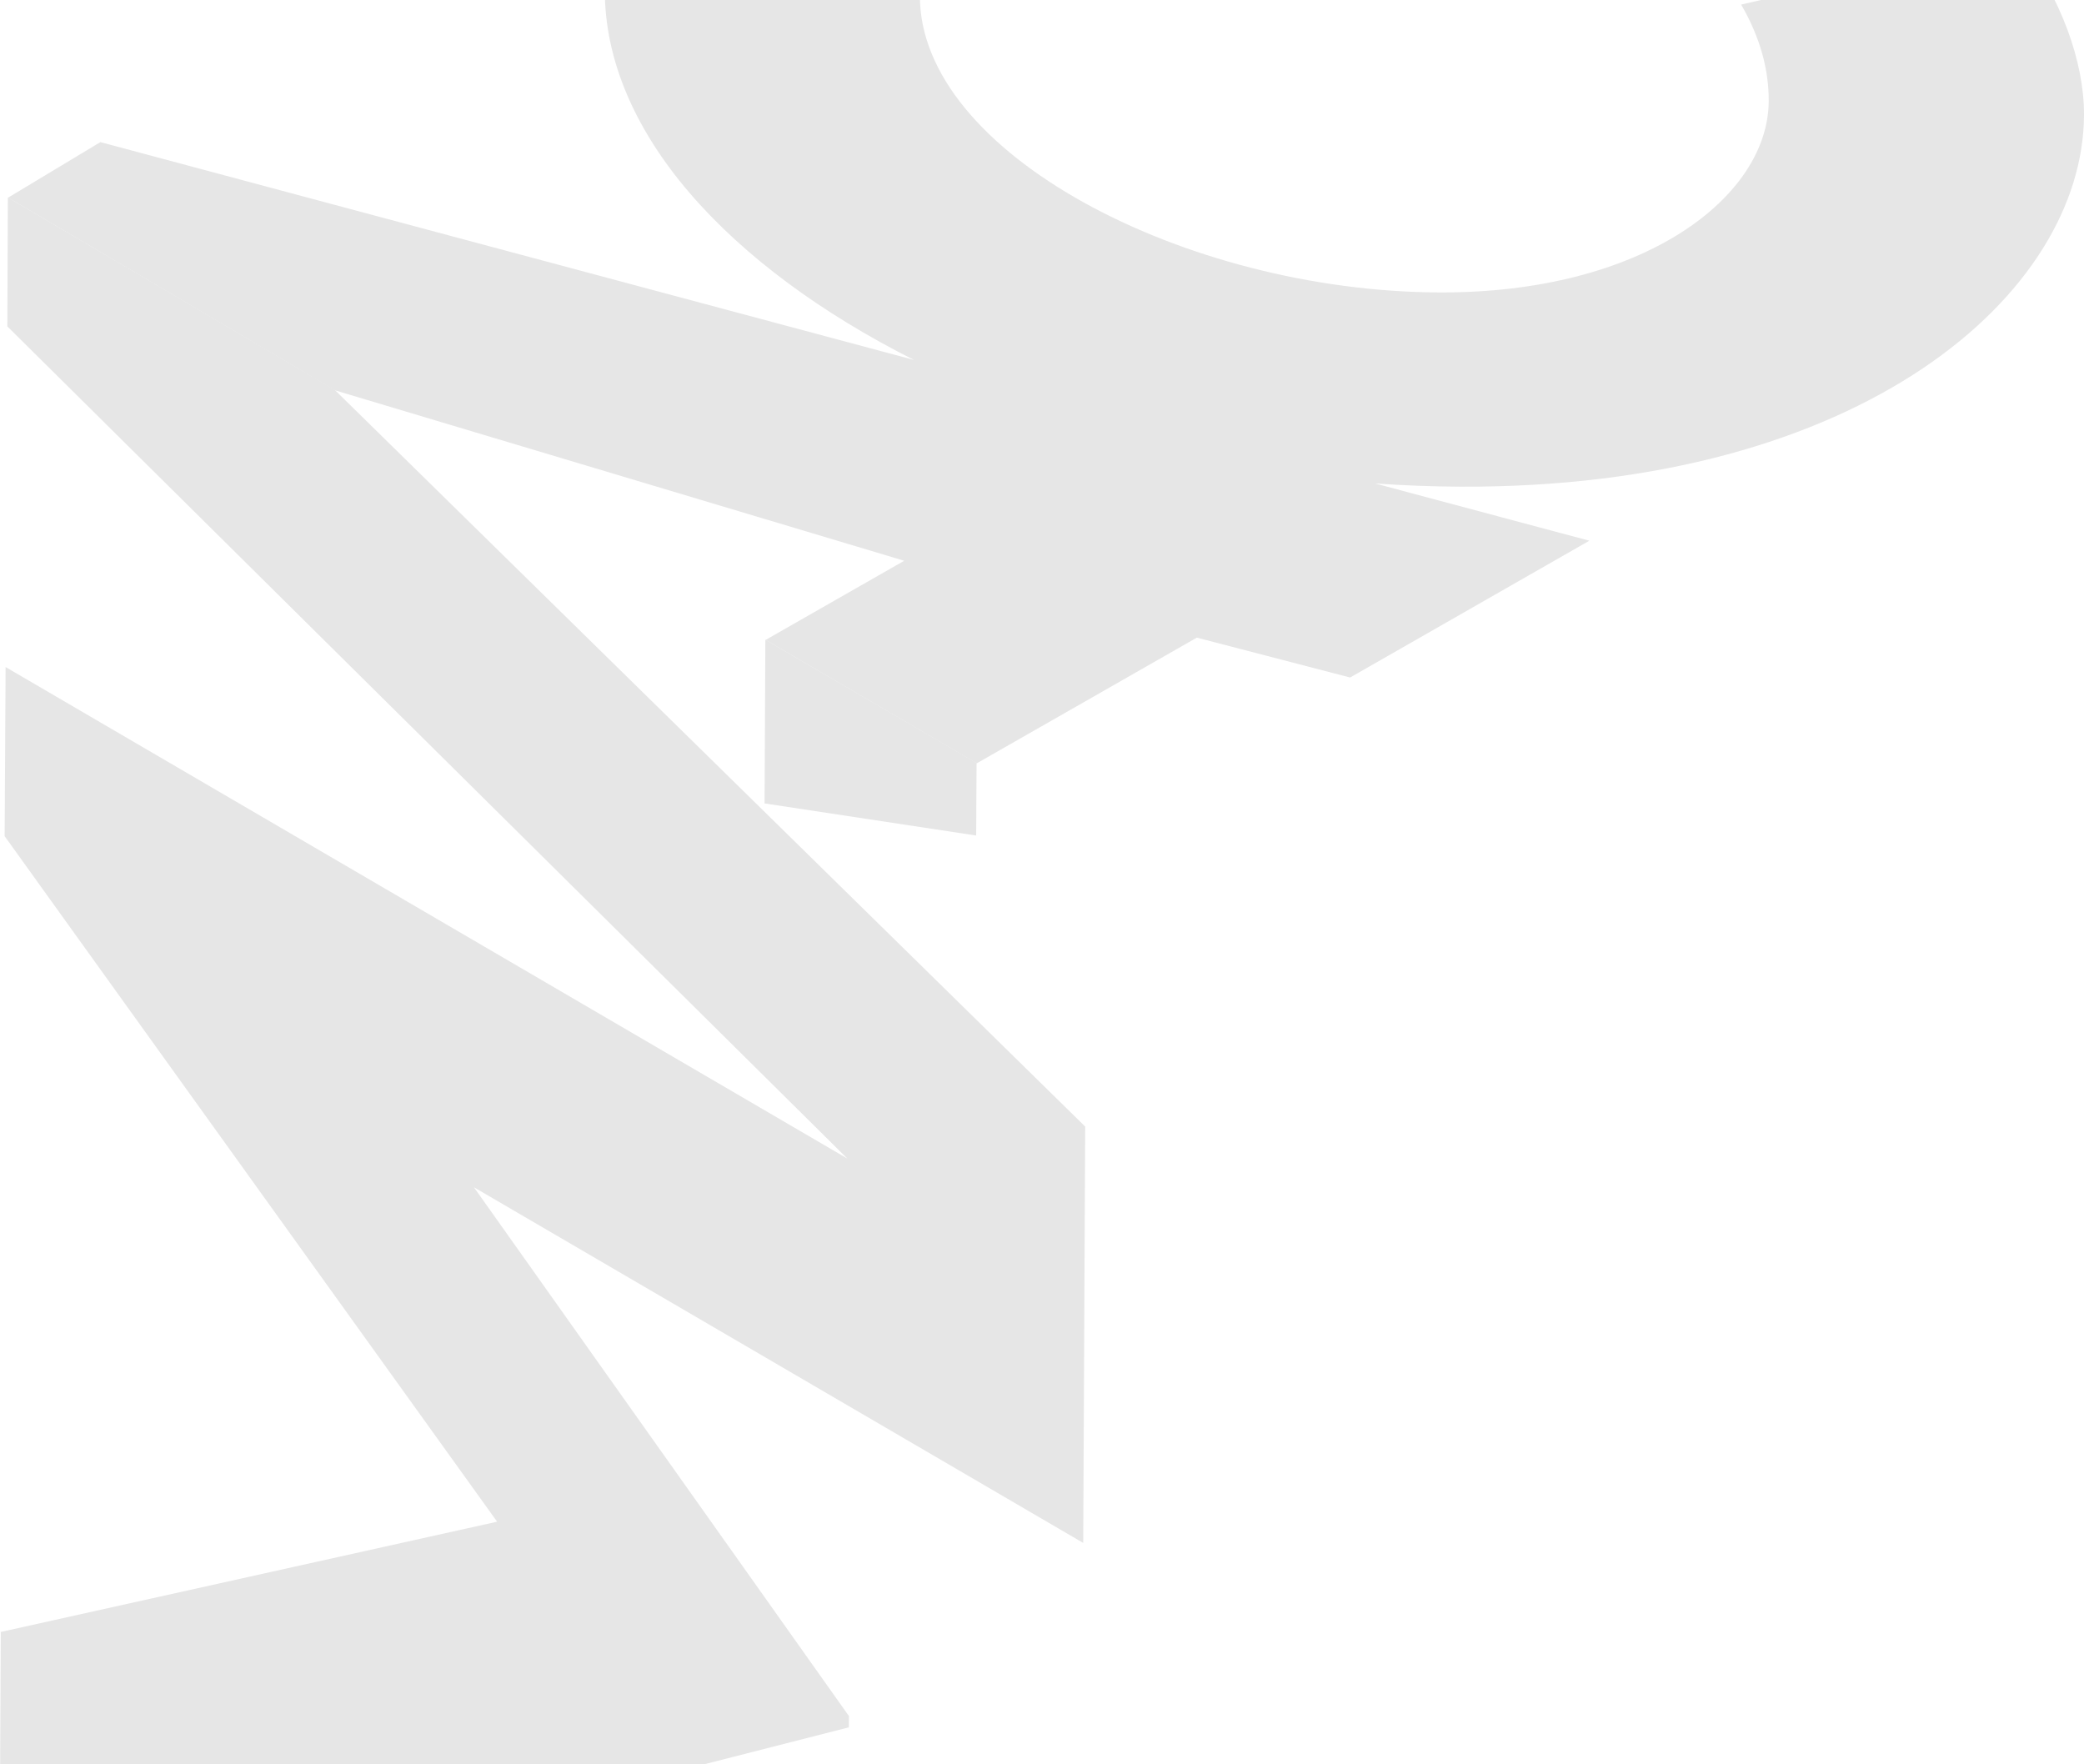 <svg width="1185" height="1003" viewBox="0 0 1185 1003" fill="none" xmlns="http://www.w3.org/2000/svg">
<g opacity="0.1">
<path fill-rule="evenodd" clip-rule="evenodd" d="M829.973 276.715C813.913 276.636 797.828 275.985 781.899 274.89L903.726 307.446L767.691 385.225L680.538 362.548L555.4 434.02L435.347 363.852L514.157 318.836L190.364 221.899L4.613 112.372L57.093 80.806L519.658 204.643C414.569 151.652 343.423 75.046 343.892 -6.513C344.387 -119.95 475.182 -210.085 692.713 -208.99C760.391 -208.677 829.634 -199.737 885.398 -183.316L820.066 -93.494C791.545 -100.297 749.65 -105.484 715.42 -105.614C609.809 -106.188 523.412 -72.902 523.073 -2.551C522.604 86.853 673.733 165.597 818.085 166.275C934.541 166.875 1005.48 111.902 1005.71 57.556C1005.87 39.388 1000.63 20.777 990.044 2.61L1147.3 -33.778C1172.2 -1.326 1185.18 35.53 1185 65.506C1184.5 166.875 1059 277.861 829.973 276.715Z" fill="black"/>
<path fill-rule="evenodd" clip-rule="evenodd" d="M4.171 185.58L481.831 658.748L3.181 379.273L2.633 475.429L282.68 865.213L0.443 927.9L0 1019.7L613.408 1377.87L614.086 1238.81L268.133 1036.91L482.666 982.143L482.718 975.73L269.489 675.065L615.937 877.281L617.058 640.554L190.313 221.655L4.458 112.231L4.171 185.58ZM434.748 456.817L555.063 475.063L555.298 433.802L435.192 363.711L434.748 456.817Z" fill="black"/>
</g>
</svg>
